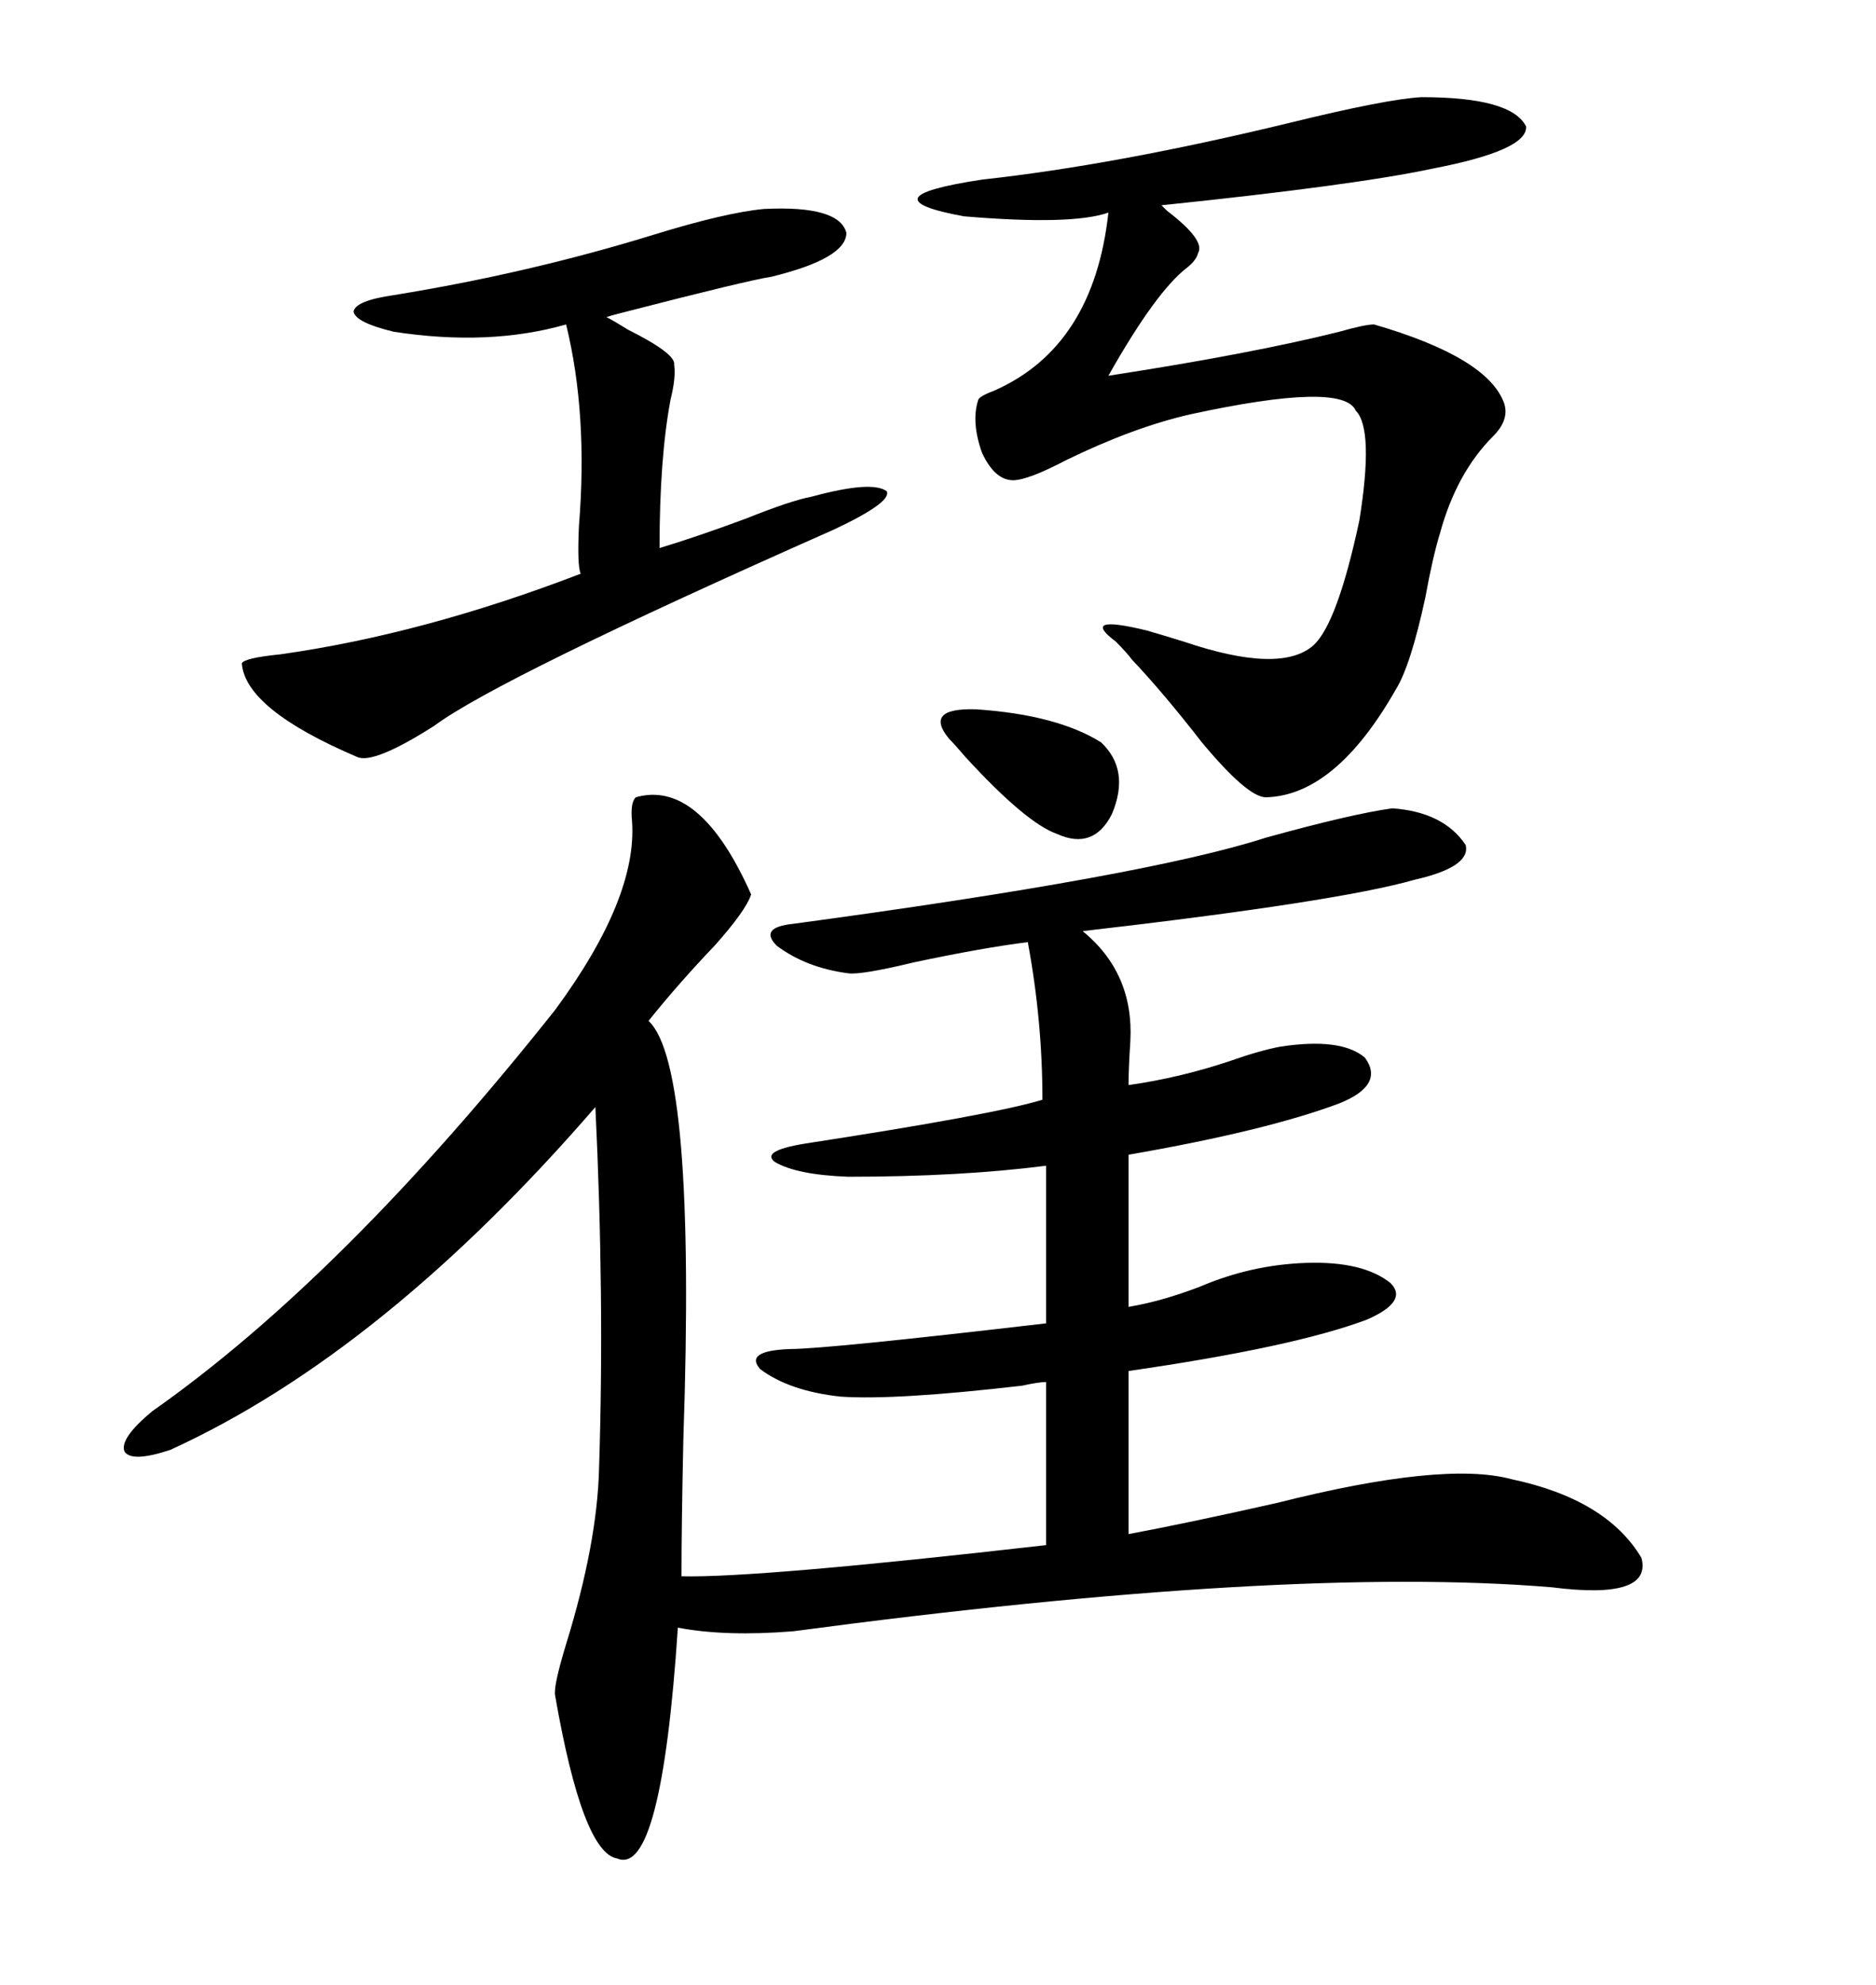 <svg xmlns="http://www.w3.org/2000/svg" xmlns:xlink="http://www.w3.org/1999/xlink" width="300" height="317.285"><path d="M101.66 127.44L101.66 127.44Q111.91 124.51 120.12 142.97L120.12 142.97Q119.24 145.61 114.26 151.17L114.26 151.17Q108.40 157.32 103.71 163.18L103.71 163.18Q111.33 170.21 109.28 229.98L109.28 229.98Q108.98 243.75 108.98 251.95L108.98 251.95Q121.00 252.25 167.29 246.97L167.29 246.97L167.29 220.90Q166.11 220.90 163.48 221.48L163.48 221.48Q143.26 223.83 134.47 223.24L134.47 223.24Q126.27 222.36 121.58 218.85L121.58 218.85Q118.95 215.92 126.27 215.63L126.27 215.63Q132.13 215.63 167.29 211.52L167.29 211.52L167.29 186.33Q153.52 188.09 135.64 188.09L135.64 188.09Q127.44 187.79 123.93 185.74L123.93 185.74Q121.58 183.98 128.61 182.81L128.61 182.81Q159.08 178.13 166.70 175.78L166.70 175.78Q166.70 163.18 164.36 150.59L164.36 150.59Q157.32 151.46 146.19 153.81L146.19 153.81Q137.70 155.86 135.64 155.57L135.64 155.57Q128.91 154.69 124.22 151.17L124.22 151.17Q121.29 148.24 126.86 147.66L126.86 147.66Q183.40 140.04 202.44 133.89L202.44 133.89Q216.21 130.08 222.66 129.20L222.66 129.20Q230.86 129.79 234.38 135.06L234.38 135.06Q235.25 138.57 226.17 140.63L226.17 140.63Q213.87 144.14 173.14 148.83L173.14 148.83Q181.35 155.57 180.76 166.41L180.76 166.41Q180.47 170.80 180.47 173.44L180.47 173.44Q188.67 172.27 196.58 169.63L196.58 169.63Q201.56 167.87 204.79 167.29L204.79 167.29Q214.45 165.82 218.26 169.04L218.26 169.04Q221.48 173.44 214.16 176.37L214.16 176.37Q202.44 180.76 180.47 184.57L180.47 184.57L180.47 208.89Q185.74 208.01 191.89 205.66L191.89 205.66Q200.10 202.15 208.89 201.86L208.89 201.86Q217.97 201.56 222.36 205.08L222.36 205.08Q225.29 208.01 218.55 210.94L218.55 210.94Q206.84 215.33 180.47 219.14L180.47 219.14L180.47 245.21Q189.84 243.46 204.20 240.23L204.20 240.23Q230.86 233.50 241.70 236.43L241.70 236.43Q256.93 239.65 262.50 249.02L262.50 249.02Q264.26 255.76 248.14 253.71L248.14 253.71Q205.96 250.20 126.86 260.74L126.86 260.74Q116.02 261.62 108.40 260.16L108.40 260.16Q105.76 300 98.73 297.07L98.73 297.07Q93.16 296.19 88.77 271.00L88.77 271.00Q88.48 269.53 90.53 262.79L90.53 262.79Q95.51 246.68 95.80 234.67L95.80 234.67Q96.68 207.42 95.21 176.95L95.21 176.95Q61.23 216.21 27.25 231.74L27.25 231.74Q21.09 233.79 19.92 232.03L19.92 232.03Q19.04 229.98 24.32 225.59L24.32 225.59Q54.79 204.20 88.77 161.43L88.77 161.43Q101.95 143.55 101.07 131.25L101.07 131.25Q100.78 128.32 101.66 127.44ZM227.34 15.53L227.34 15.53Q241.70 15.53 244.04 20.21L244.04 20.21Q244.34 24.02 229.10 26.95L229.10 26.95Q216.80 29.59 185.74 32.81L185.74 32.81Q186.04 33.11 186.62 33.69L186.62 33.69Q192.77 38.38 191.60 40.43L191.60 40.43Q191.31 41.60 189.84 42.77L189.84 42.77Q184.86 46.58 177.25 60.06L177.25 60.06Q200.10 56.54 214.16 53.03L214.16 53.03Q218.26 51.86 219.73 51.86L219.73 51.86Q237.89 57.13 240.53 64.45L240.53 64.45Q241.41 67.09 238.77 69.73L238.77 69.73Q232.91 75.59 230.27 85.25L230.27 85.25Q229.10 89.06 227.93 95.51L227.93 95.51Q225.59 106.35 223.24 110.16L223.24 110.16Q213.57 127.15 202.44 127.44L202.44 127.44Q199.51 127.44 192.19 118.65L192.19 118.65Q186.04 110.74 181.05 105.47L181.05 105.47Q180.18 104.30 178.42 102.54L178.42 102.54Q172.56 98.14 183.40 100.78L183.40 100.78Q185.45 101.37 189.26 102.54L189.26 102.54Q204.79 107.81 210.06 103.13L210.06 103.13Q213.87 99.61 217.38 83.20L217.38 83.20Q219.73 68.55 216.80 65.63L216.80 65.63Q214.75 60.94 190.43 66.21L190.43 66.21Q181.35 68.26 170.51 73.54L170.51 73.54Q164.36 76.76 162.01 76.76L162.01 76.76Q159.08 76.76 157.03 72.36L157.03 72.36Q155.27 67.38 156.45 63.87L156.45 63.87Q156.74 63.28 159.08 62.40L159.08 62.40Q174.90 55.37 177.25 33.98L177.25 33.98Q171.39 36.04 154.10 34.57L154.10 34.57Q146.19 33.11 146.78 31.64L146.78 31.64Q147.36 30.18 157.03 28.71L157.03 28.71Q178.42 26.37 206.25 19.63L206.25 19.63Q221.78 15.82 227.34 15.53ZM122.17 33.40L122.17 33.40Q134.18 32.81 135.35 37.21L135.35 37.21Q135.35 41.31 123.34 44.24L123.34 44.24Q119.53 44.82 100.20 49.80L100.20 49.80Q97.85 50.39 96.97 50.68L96.97 50.68Q98.14 51.27 100.49 52.73L100.49 52.73Q108.11 56.54 107.81 58.30L107.81 58.30Q108.11 60.35 107.23 63.87L107.23 63.87Q105.47 73.24 105.47 87.60L105.47 87.60Q111.33 85.84 119.24 82.91L119.24 82.91Q126.56 79.98 129.79 79.39L129.79 79.39Q139.45 76.76 141.80 78.52L141.80 78.52Q142.68 80.27 133.30 84.67L133.30 84.67Q79.69 108.40 69.43 116.02L69.43 116.02Q59.77 122.17 57.13 121.00L57.13 121.00Q39.26 113.38 38.67 106.05L38.67 106.05Q38.96 105.18 44.82 104.59L44.82 104.59Q67.68 101.37 92.87 91.70L92.87 91.70Q92.29 90.53 92.58 84.08L92.58 84.08Q94.04 66.21 90.53 51.86L90.53 51.86Q78.22 55.37 62.99 53.03L62.99 53.03Q56.84 51.56 56.54 49.80L56.54 49.80Q56.84 48.05 62.99 47.17L62.99 47.17Q84.67 43.65 104.59 37.50L104.59 37.50Q116.02 33.98 122.17 33.40ZM176.07 118.65L176.07 118.65Q180.76 123.05 177.83 130.08L177.83 130.08Q174.90 135.94 169.04 133.30L169.04 133.30Q164.06 131.54 154.39 121.00L154.39 121.00Q152.64 118.95 151.76 118.07L151.76 118.07Q147.66 113.09 156.15 113.38L156.15 113.38Q169.04 114.26 176.07 118.65Z"/></svg>